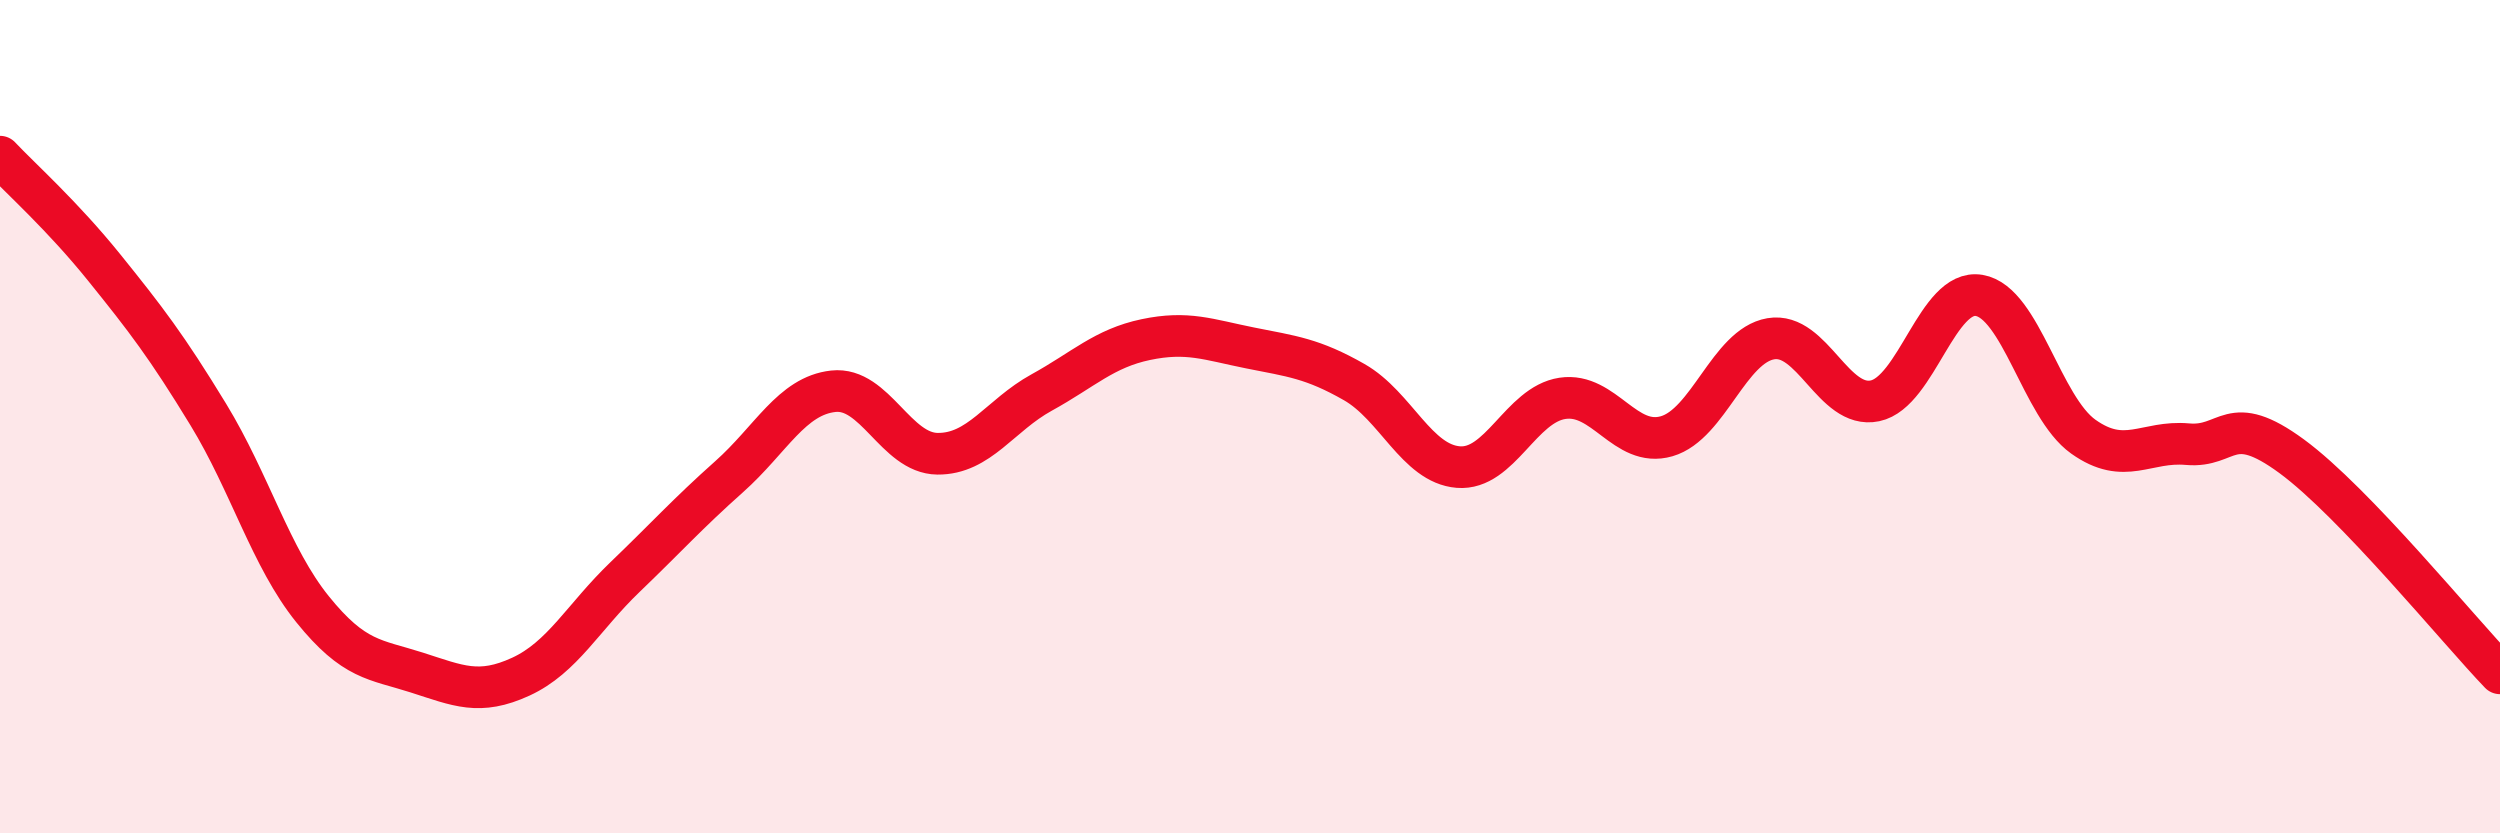 
    <svg width="60" height="20" viewBox="0 0 60 20" xmlns="http://www.w3.org/2000/svg">
      <path
        d="M 0,3.76 C 0.5,4.29 1.5,5.18 2.5,6.42 C 3.5,7.66 4,8.31 5,9.95 C 6,11.59 6.5,13.38 7.5,14.62 C 8.5,15.86 9,15.82 10,16.14 C 11,16.46 11.5,16.7 12.5,16.24 C 13.5,15.78 14,14.81 15,13.85 C 16,12.89 16.5,12.33 17.5,11.44 C 18.5,10.55 19,9.5 20,9.39 C 21,9.28 21.5,10.88 22.5,10.89 C 23.5,10.9 24,9.97 25,9.42 C 26,8.87 26.5,8.36 27.5,8.15 C 28.5,7.94 29,8.15 30,8.35 C 31,8.55 31.5,8.6 32.5,9.17 C 33.5,9.74 34,11.13 35,11.21 C 36,11.29 36.5,9.71 37.5,9.56 C 38.5,9.41 39,10.76 40,10.47 C 41,10.18 41.5,8.3 42.5,8.13 C 43.5,7.96 44,9.83 45,9.62 C 46,9.41 46.5,6.92 47.5,7.09 C 48.5,7.26 49,9.77 50,10.48 C 51,11.19 51.5,10.57 52.5,10.66 C 53.5,10.75 53.5,9.85 55,10.95 C 56.5,12.05 59,15.12 60,16.16L60 20L0 20Z"
        fill="#EB0A25"
        opacity="0.1"
        stroke-linecap="round"
        stroke-linejoin="round"
      />
      <path
        d="M 0,3.76 C 0.5,4.29 1.5,5.18 2.5,6.42 C 3.5,7.66 4,8.31 5,9.95 C 6,11.59 6.5,13.38 7.5,14.62 C 8.5,15.86 9,15.82 10,16.14 C 11,16.46 11.5,16.7 12.5,16.24 C 13.5,15.78 14,14.81 15,13.85 C 16,12.89 16.5,12.33 17.5,11.44 C 18.5,10.55 19,9.5 20,9.39 C 21,9.28 21.5,10.88 22.5,10.89 C 23.5,10.9 24,9.97 25,9.42 C 26,8.87 26.5,8.36 27.5,8.15 C 28.5,7.94 29,8.15 30,8.35 C 31,8.55 31.5,8.6 32.5,9.17 C 33.5,9.74 34,11.13 35,11.21 C 36,11.29 36.5,9.71 37.5,9.56 C 38.5,9.41 39,10.76 40,10.47 C 41,10.18 41.5,8.3 42.5,8.13 C 43.5,7.96 44,9.83 45,9.62 C 46,9.41 46.5,6.92 47.5,7.09 C 48.5,7.26 49,9.77 50,10.48 C 51,11.19 51.5,10.57 52.5,10.66 C 53.5,10.75 53.5,9.85 55,10.95 C 56.5,12.05 59,15.12 60,16.16"
        stroke="#EB0A25"
        stroke-width="1"
        fill="none"
        stroke-linecap="round"
        stroke-linejoin="round"
      />
    </svg>
  